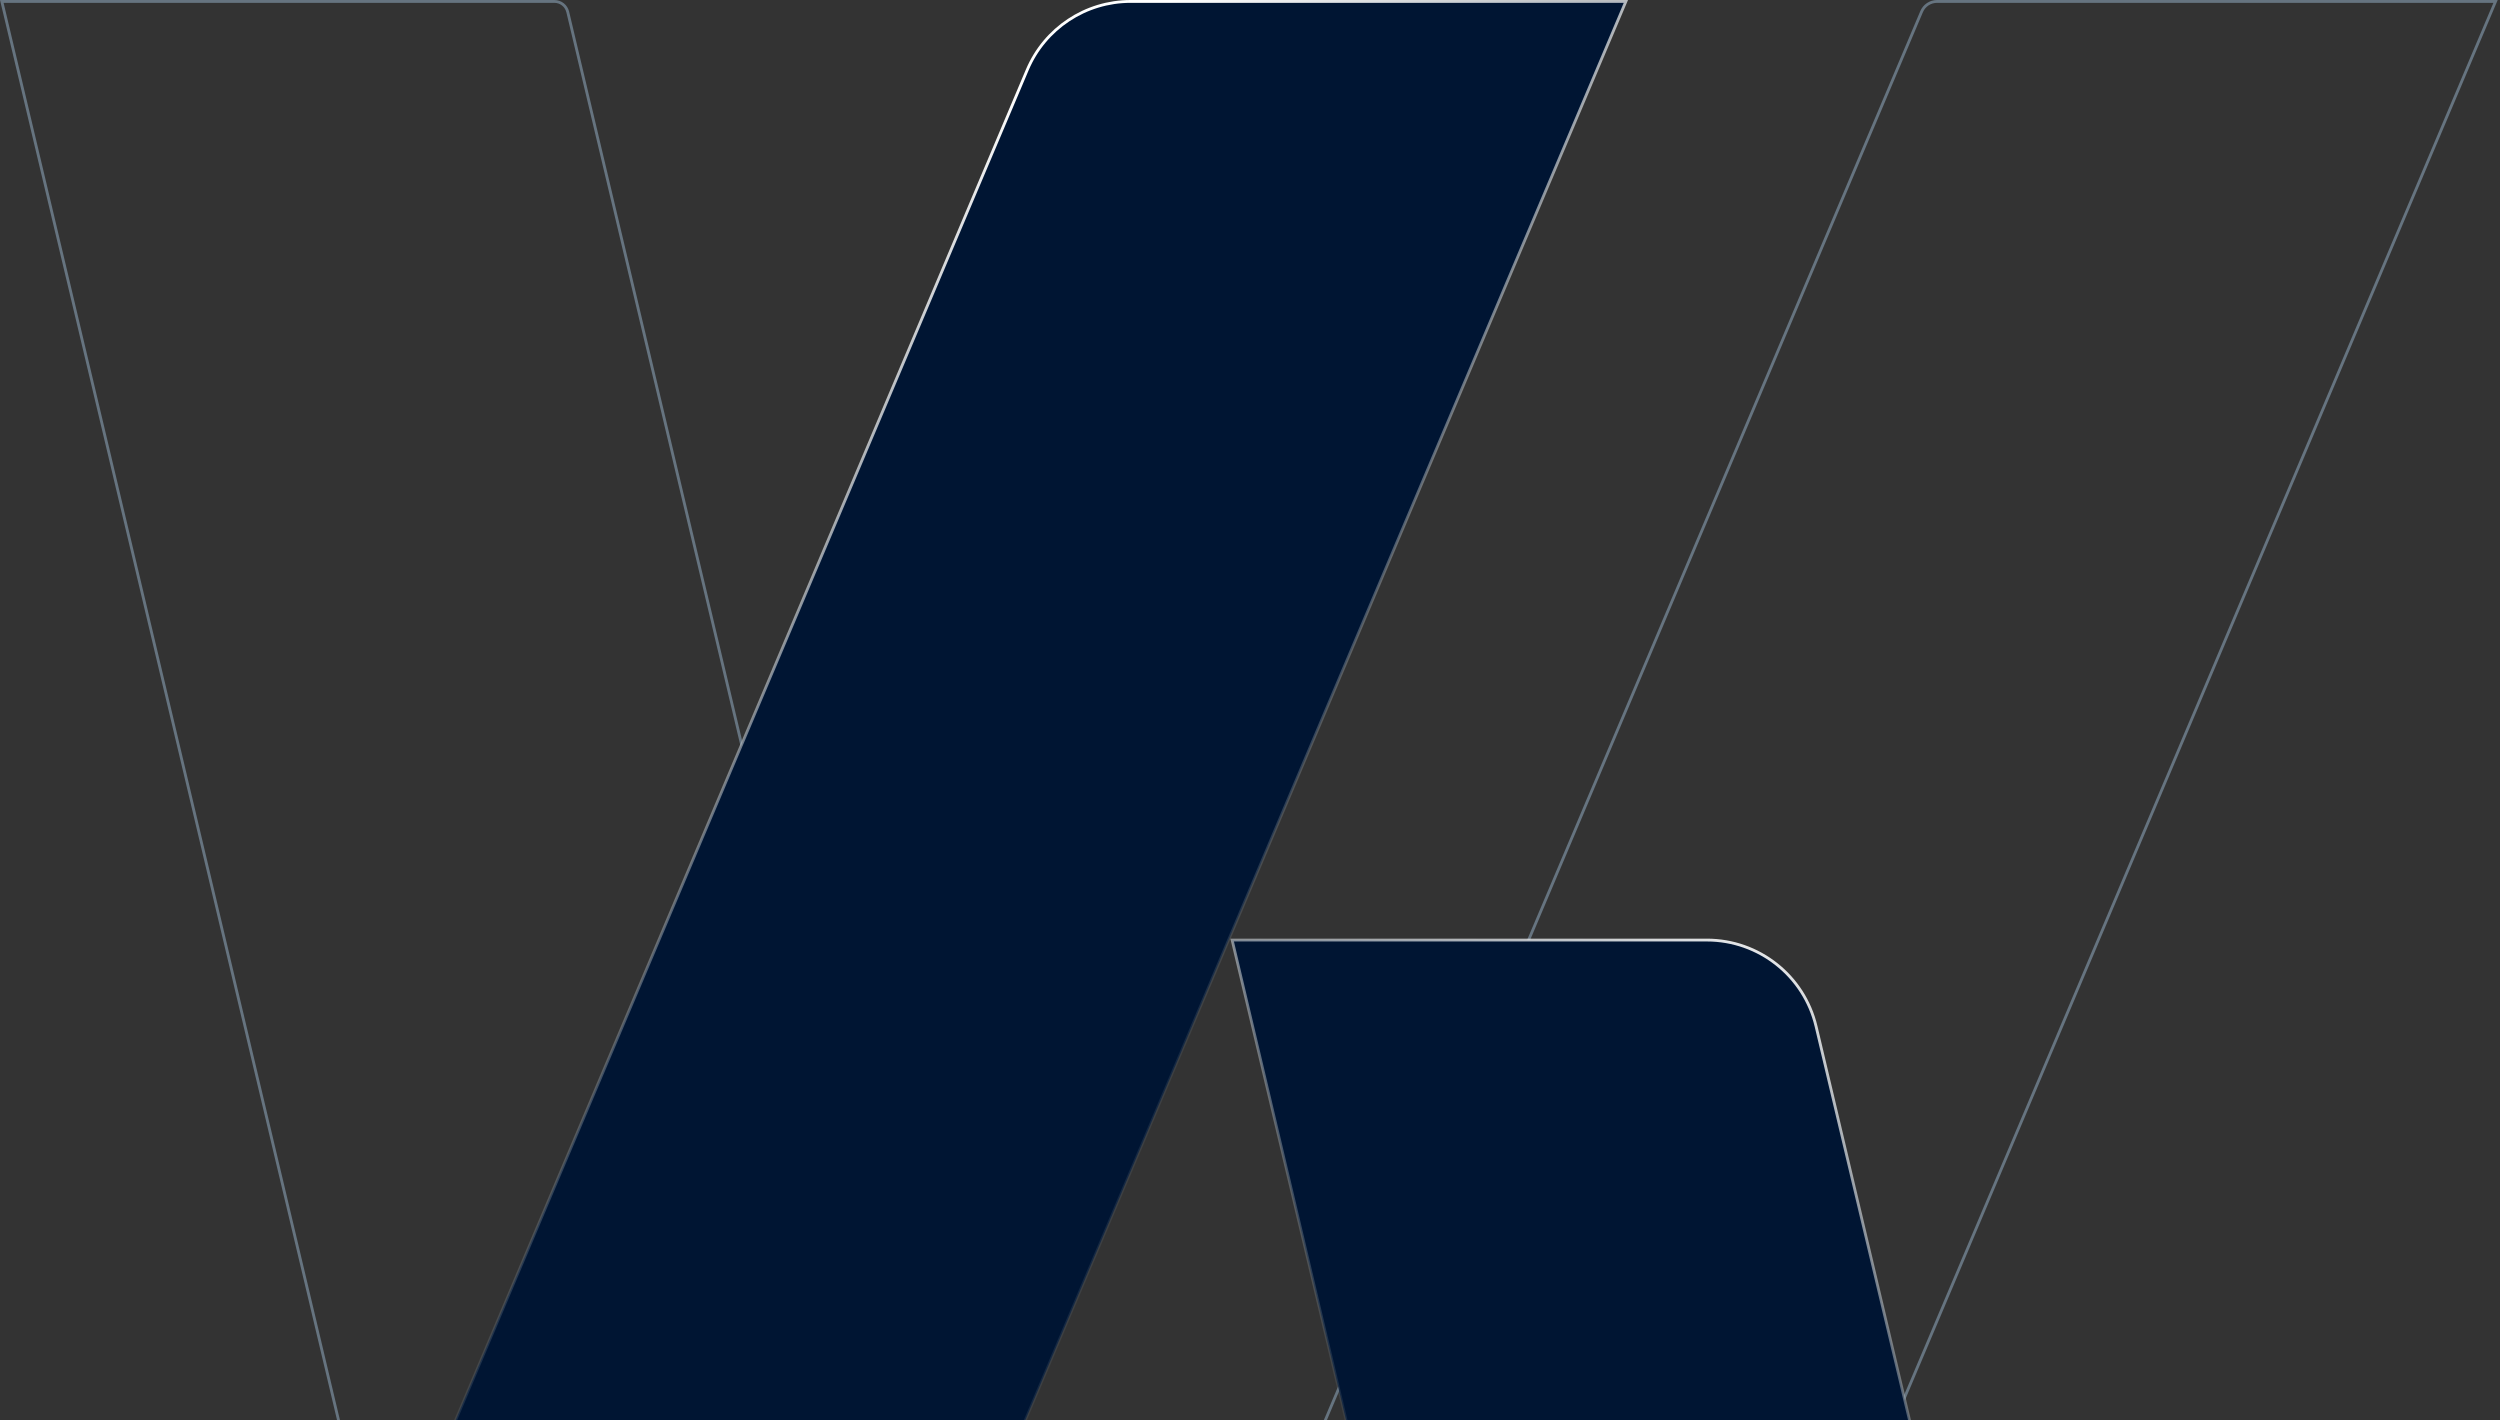 <?xml version="1.0" encoding="UTF-8"?> <svg xmlns="http://www.w3.org/2000/svg" width="880" height="500" viewBox="0 0 880 500" fill="none"><rect x="0" y="0" width="880" height="500" fill="#333333" stroke="none"/><path d="M133.302 559.499L0.633 0.5H195.144C197.383 0.5 199.33 2.038 199.847 4.217L330.222 553.55C330.942 556.586 328.639 559.499 325.519 559.499H133.302Z" stroke="#667480"></path><path d="M336.917 556.55L572.311 0.5H397.969C382.105 0.5 367.779 9.992 361.595 24.601L135.154 559.499H332.466C334.407 559.499 336.16 558.338 336.917 556.55Z" fill="#001533" stroke="url(#paint0_linear_362_450)"></path><path d="M643.05 556.55L878.444 0.5H681.839C679.47 0.5 677.33 1.918 676.406 4.1L445.7 549.075C443.607 554.02 447.237 559.499 452.607 559.499H638.599C640.54 559.499 642.293 558.338 643.05 556.55Z" stroke="#667480"></path><path d="M487.968 559.502L433.713 330.901H600.823C619.124 330.901 635.029 343.473 639.255 361.28L684.888 553.552C685.608 556.589 683.306 559.502 680.185 559.502H487.968Z" fill="#001533" stroke="url(#paint1_linear_362_450)"></path><defs><linearGradient id="paint0_linear_362_450" x1="573.066" y1="280" x2="413" y2="4.52952e-06" gradientUnits="userSpaceOnUse"><stop stop-color="#667480" stop-opacity="0.2"></stop><stop offset="1" stop-color="white"></stop></linearGradient><linearGradient id="paint1_linear_362_450" x1="475" y1="498" x2="576.95" y2="293.123" gradientUnits="userSpaceOnUse"><stop stop-color="#667480" stop-opacity="0.2"></stop><stop offset="1" stop-color="white"></stop></linearGradient></defs></svg> 